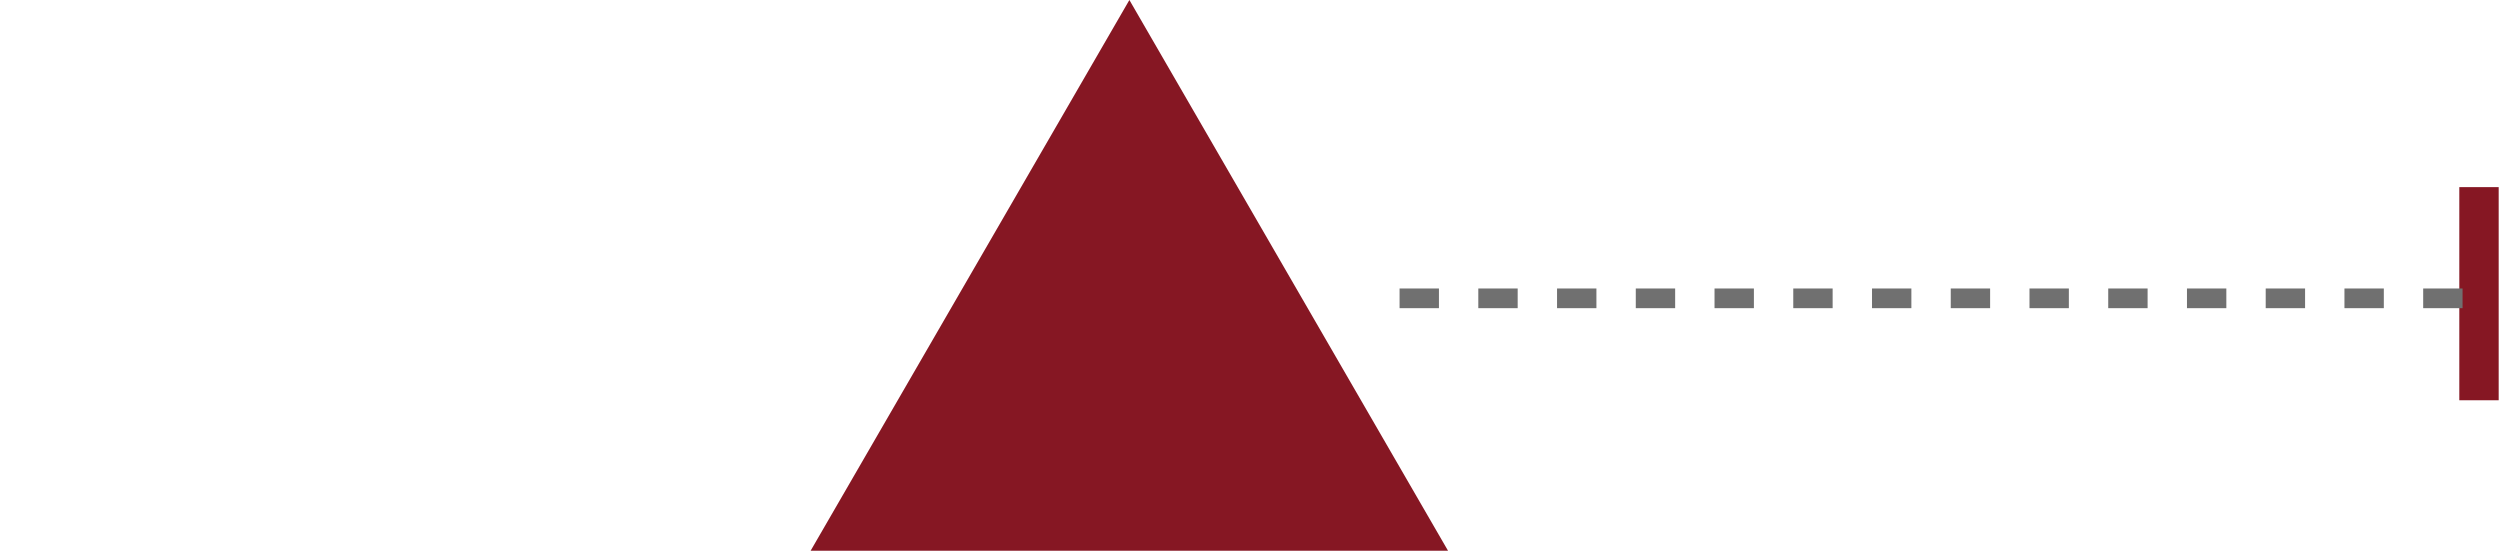 <?xml version="1.0" encoding="UTF-8" standalone="no"?>
<!DOCTYPE svg PUBLIC "-//W3C//DTD SVG 1.1//EN" "http://www.w3.org/Graphics/SVG/1.1/DTD/svg11.dtd">
<svg width="100%" height="100%" viewBox="0 0 127 28" version="1.1" xmlns="http://www.w3.org/2000/svg" xmlns:xlink="http://www.w3.org/1999/xlink" xml:space="preserve" xmlns:serif="http://www.serif.com/" style="fill-rule:evenodd;clip-rule:evenodd;">
    <g id="top">
        <g id="Line_28" transform="matrix(1,0,0,1,125.933,9.506)">
            <path d="M0,0L0,10.827" style="fill:none;fill-rule:nonzero;stroke:rgb(134,23,35);stroke-width:2px;"/>
        </g>
        <g id="Line_27" transform="matrix(1,0,0,1,71.098,15.155)">
            <path d="M0,0L55.17,0" style="fill:none;fill-rule:nonzero;stroke:rgb(112,112,112);stroke-width:1px;stroke-dasharray:2,2;"/>
        </g>
        <g id="Subtraction_6" transform="matrix(1,0,0,1,41.18,0)">
            <path d="M32.381,27.977L0,27.977L16.193,0L32.379,27.976L32.381,27.977Z" style="fill:rgb(134,23,35);fill-rule:nonzero;"/>
        </g>
    </g>
</svg>
